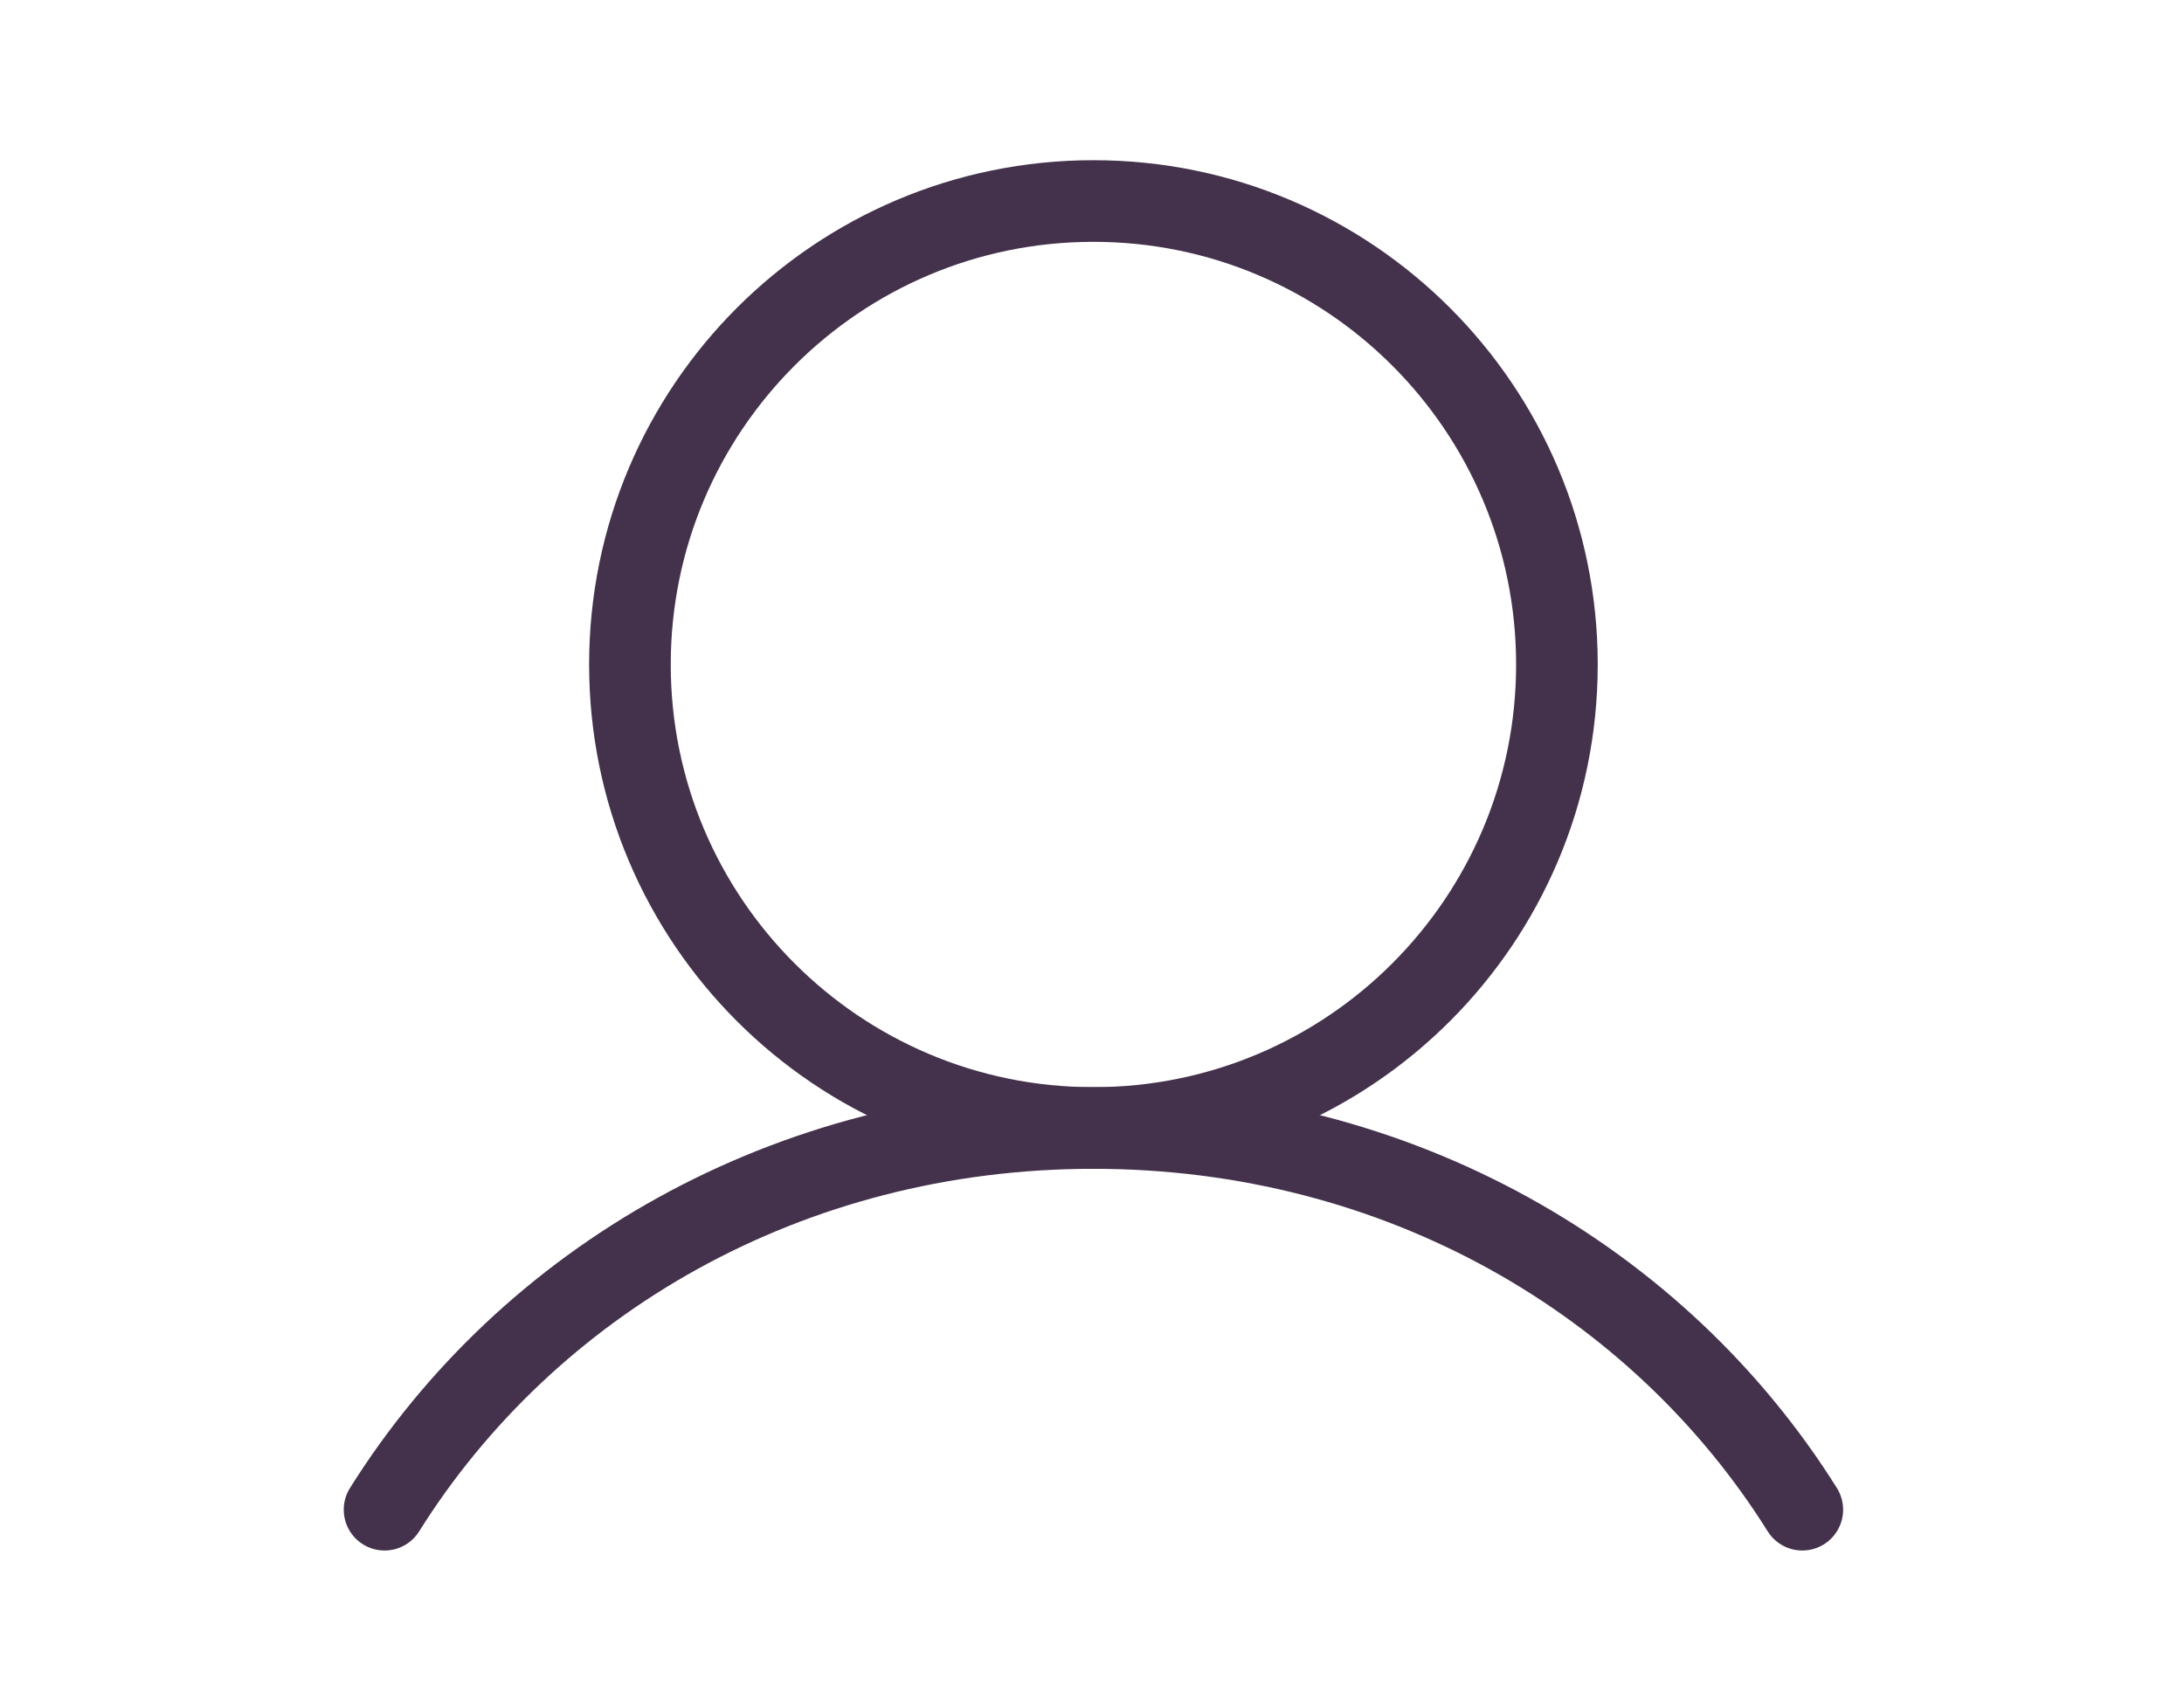 <?xml version="1.0" encoding="UTF-8" standalone="no"?>
<!-- Created with Inkscape (http://www.inkscape.org/) -->

<svg
   width="11.495mm"
   height="8.983mm"
   viewBox="0 0 11.495 8.983"
   version="1.1"
   id="svg5"
   xmlns="http://www.w3.org/2000/svg"
   xmlns:svg="http://www.w3.org/2000/svg">
  <defs
     id="defs2" />
  <g
     id="layer1"
     transform="translate(-119.14,-126.218)">
    <g
       style="fill:none;stroke-width:0.923"
       id="g836"
       transform="matrix(0.287,0,0,0.287,120.877,122.971)">
      <path
         d="m 14,32 c 4.694,0 8.5,-3.806 8.5,-8.5 C 22.5,18.806 18.694,15 14,15 9.306,15 5.5,18.806 5.5,23.5 5.5,28.194 9.306,32 14,32 Z"
         stroke="#44324c"
         stroke-width="1.847"
         stroke-linecap="round"
         stroke-linejoin="round"
         id="path824"
         style="stroke-width:1.497;stroke-miterlimit:4;stroke-dasharray:none" />
      <path
         d="m 1,39 c 2.623,-4.184 7.387,-7 13,-7 5.613,0 10.377,2.816 13,7"
         stroke="#44324c"
         stroke-width="1.847"
         stroke-linecap="round"
         stroke-linejoin="round"
         id="path826"
         style="stroke-width:1.497;stroke-miterlimit:4;stroke-dasharray:none" />
    </g>
    <rect
       style="fill:none;fill-opacity:0.996;stroke-width:1.323;stroke-linecap:square"
       id="rect922"
       width="11.495"
       height="8.983"
       x="119.14"
       y="126.218" />
  </g>
</svg>
